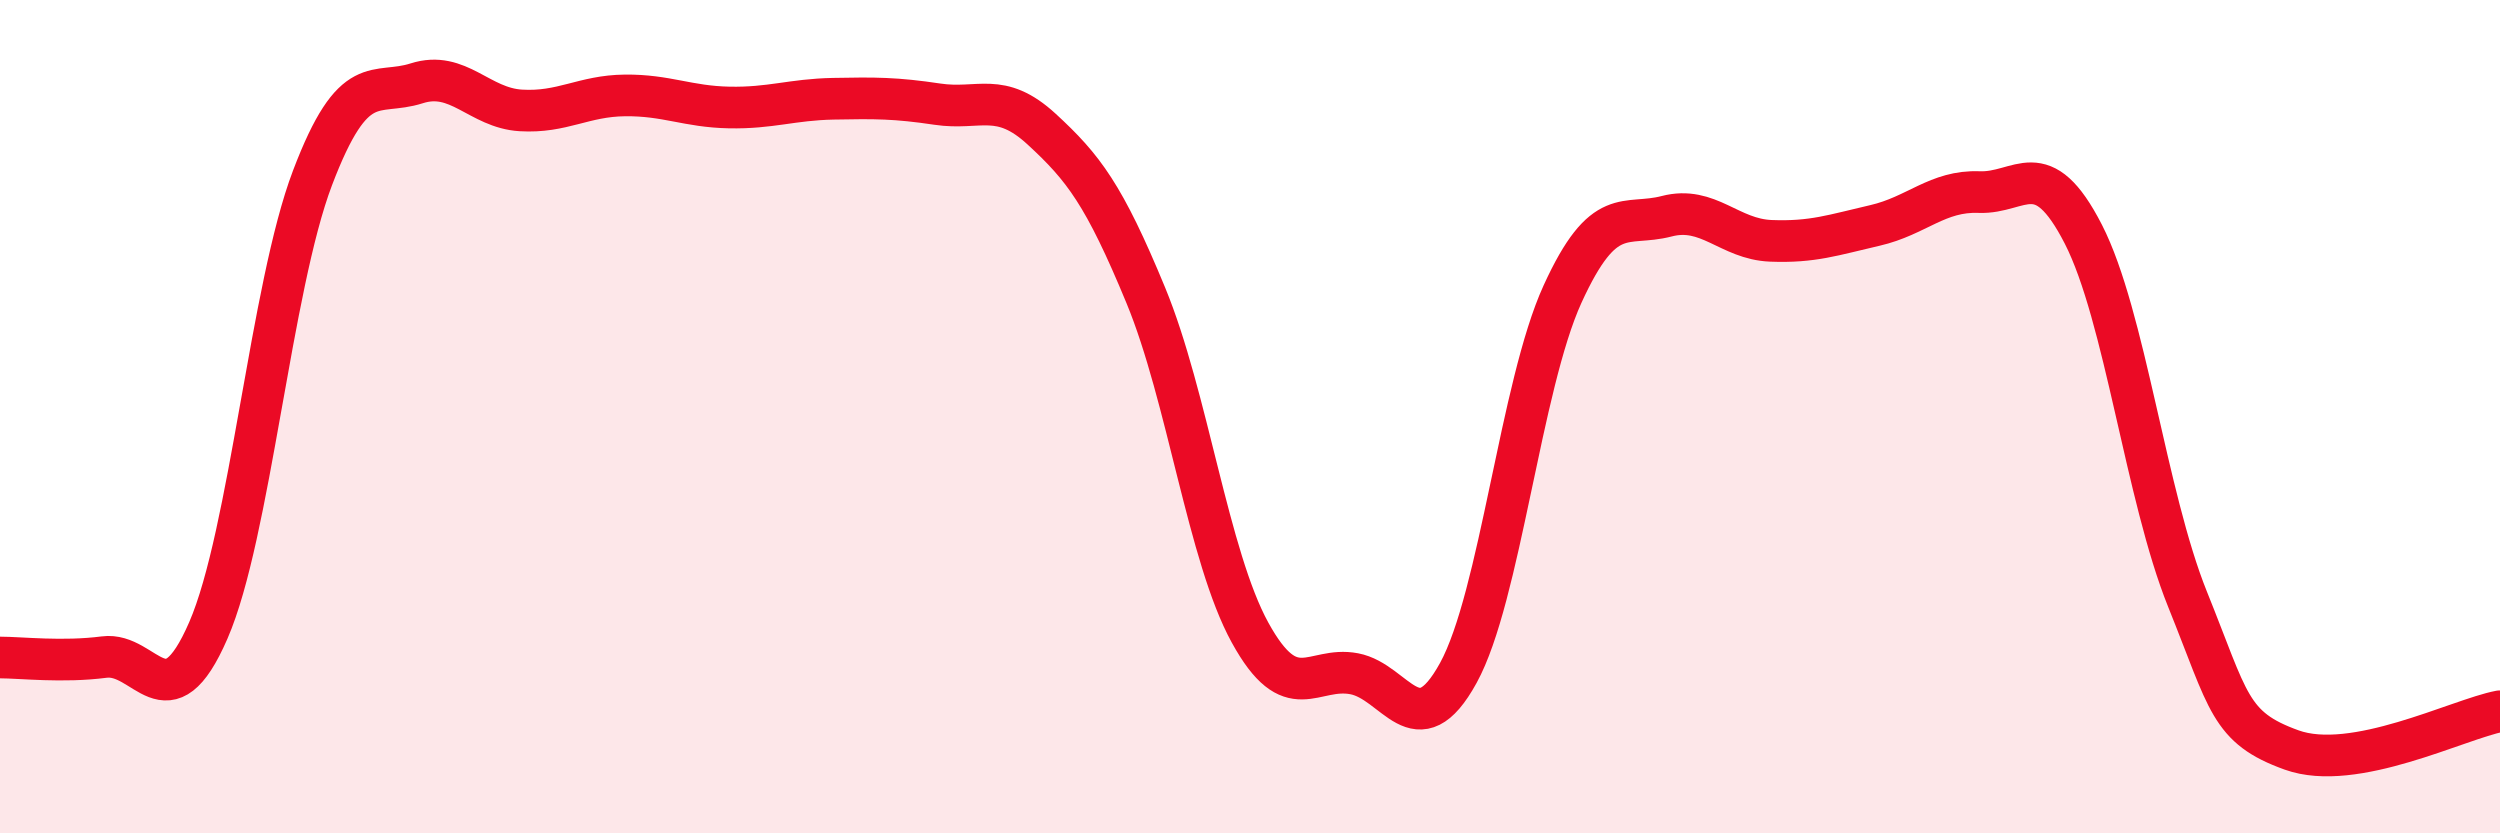 
    <svg width="60" height="20" viewBox="0 0 60 20" xmlns="http://www.w3.org/2000/svg">
      <path
        d="M 0,15.78 C 0.5,15.78 1.5,15.9 2.5,15.77 C 3.5,15.64 4,17.43 5,15.13 C 6,12.83 6.5,6.9 7.5,4.27 C 8.5,1.64 9,2.32 10,2 C 11,1.68 11.5,2.59 12.5,2.65 C 13.5,2.71 14,2.3 15,2.29 C 16,2.28 16.5,2.56 17.5,2.58 C 18.5,2.6 19,2.39 20,2.37 C 21,2.35 21.5,2.35 22.5,2.5 C 23.5,2.65 24,2.18 25,3.1 C 26,4.02 26.5,4.67 27.5,7.09 C 28.5,9.51 29,13.36 30,15.18 C 31,17 31.5,15.98 32.5,16.17 C 33.5,16.36 34,17.97 35,16.15 C 36,14.33 36.5,9.25 37.5,7.06 C 38.5,4.87 39,5.45 40,5.19 C 41,4.93 41.5,5.74 42.5,5.78 C 43.5,5.82 44,5.64 45,5.41 C 46,5.18 46.5,4.57 47.5,4.61 C 48.5,4.65 49,3.67 50,5.62 C 51,7.57 51.5,11.9 52.5,14.38 C 53.5,16.86 53.5,17.46 55,18 C 56.5,18.54 59,17.26 60,17.07L60 20L0 20Z"
        fill="#EB0A25"
        opacity="0.1"
        stroke-linecap="round"
        stroke-linejoin="round"
      />
      <path
        d="M 0,15.78 C 0.5,15.78 1.5,15.9 2.5,15.77 C 3.5,15.64 4,17.43 5,15.13 C 6,12.83 6.5,6.9 7.5,4.27 C 8.5,1.64 9,2.32 10,2 C 11,1.68 11.5,2.59 12.5,2.65 C 13.5,2.71 14,2.3 15,2.29 C 16,2.28 16.5,2.56 17.5,2.58 C 18.5,2.6 19,2.39 20,2.37 C 21,2.35 21.5,2.35 22.5,2.5 C 23.5,2.65 24,2.18 25,3.1 C 26,4.02 26.5,4.67 27.5,7.09 C 28.5,9.51 29,13.36 30,15.18 C 31,17 31.5,15.98 32.5,16.17 C 33.5,16.36 34,17.97 35,16.15 C 36,14.33 36.5,9.25 37.5,7.06 C 38.5,4.87 39,5.45 40,5.19 C 41,4.93 41.5,5.74 42.5,5.78 C 43.5,5.82 44,5.64 45,5.41 C 46,5.18 46.5,4.57 47.5,4.61 C 48.5,4.65 49,3.67 50,5.62 C 51,7.57 51.5,11.9 52.5,14.38 C 53.5,16.86 53.5,17.46 55,18 C 56.5,18.54 59,17.26 60,17.07"
        stroke="#EB0A25"
        stroke-width="1"
        fill="none"
        stroke-linecap="round"
        stroke-linejoin="round"
      />
    </svg>
  